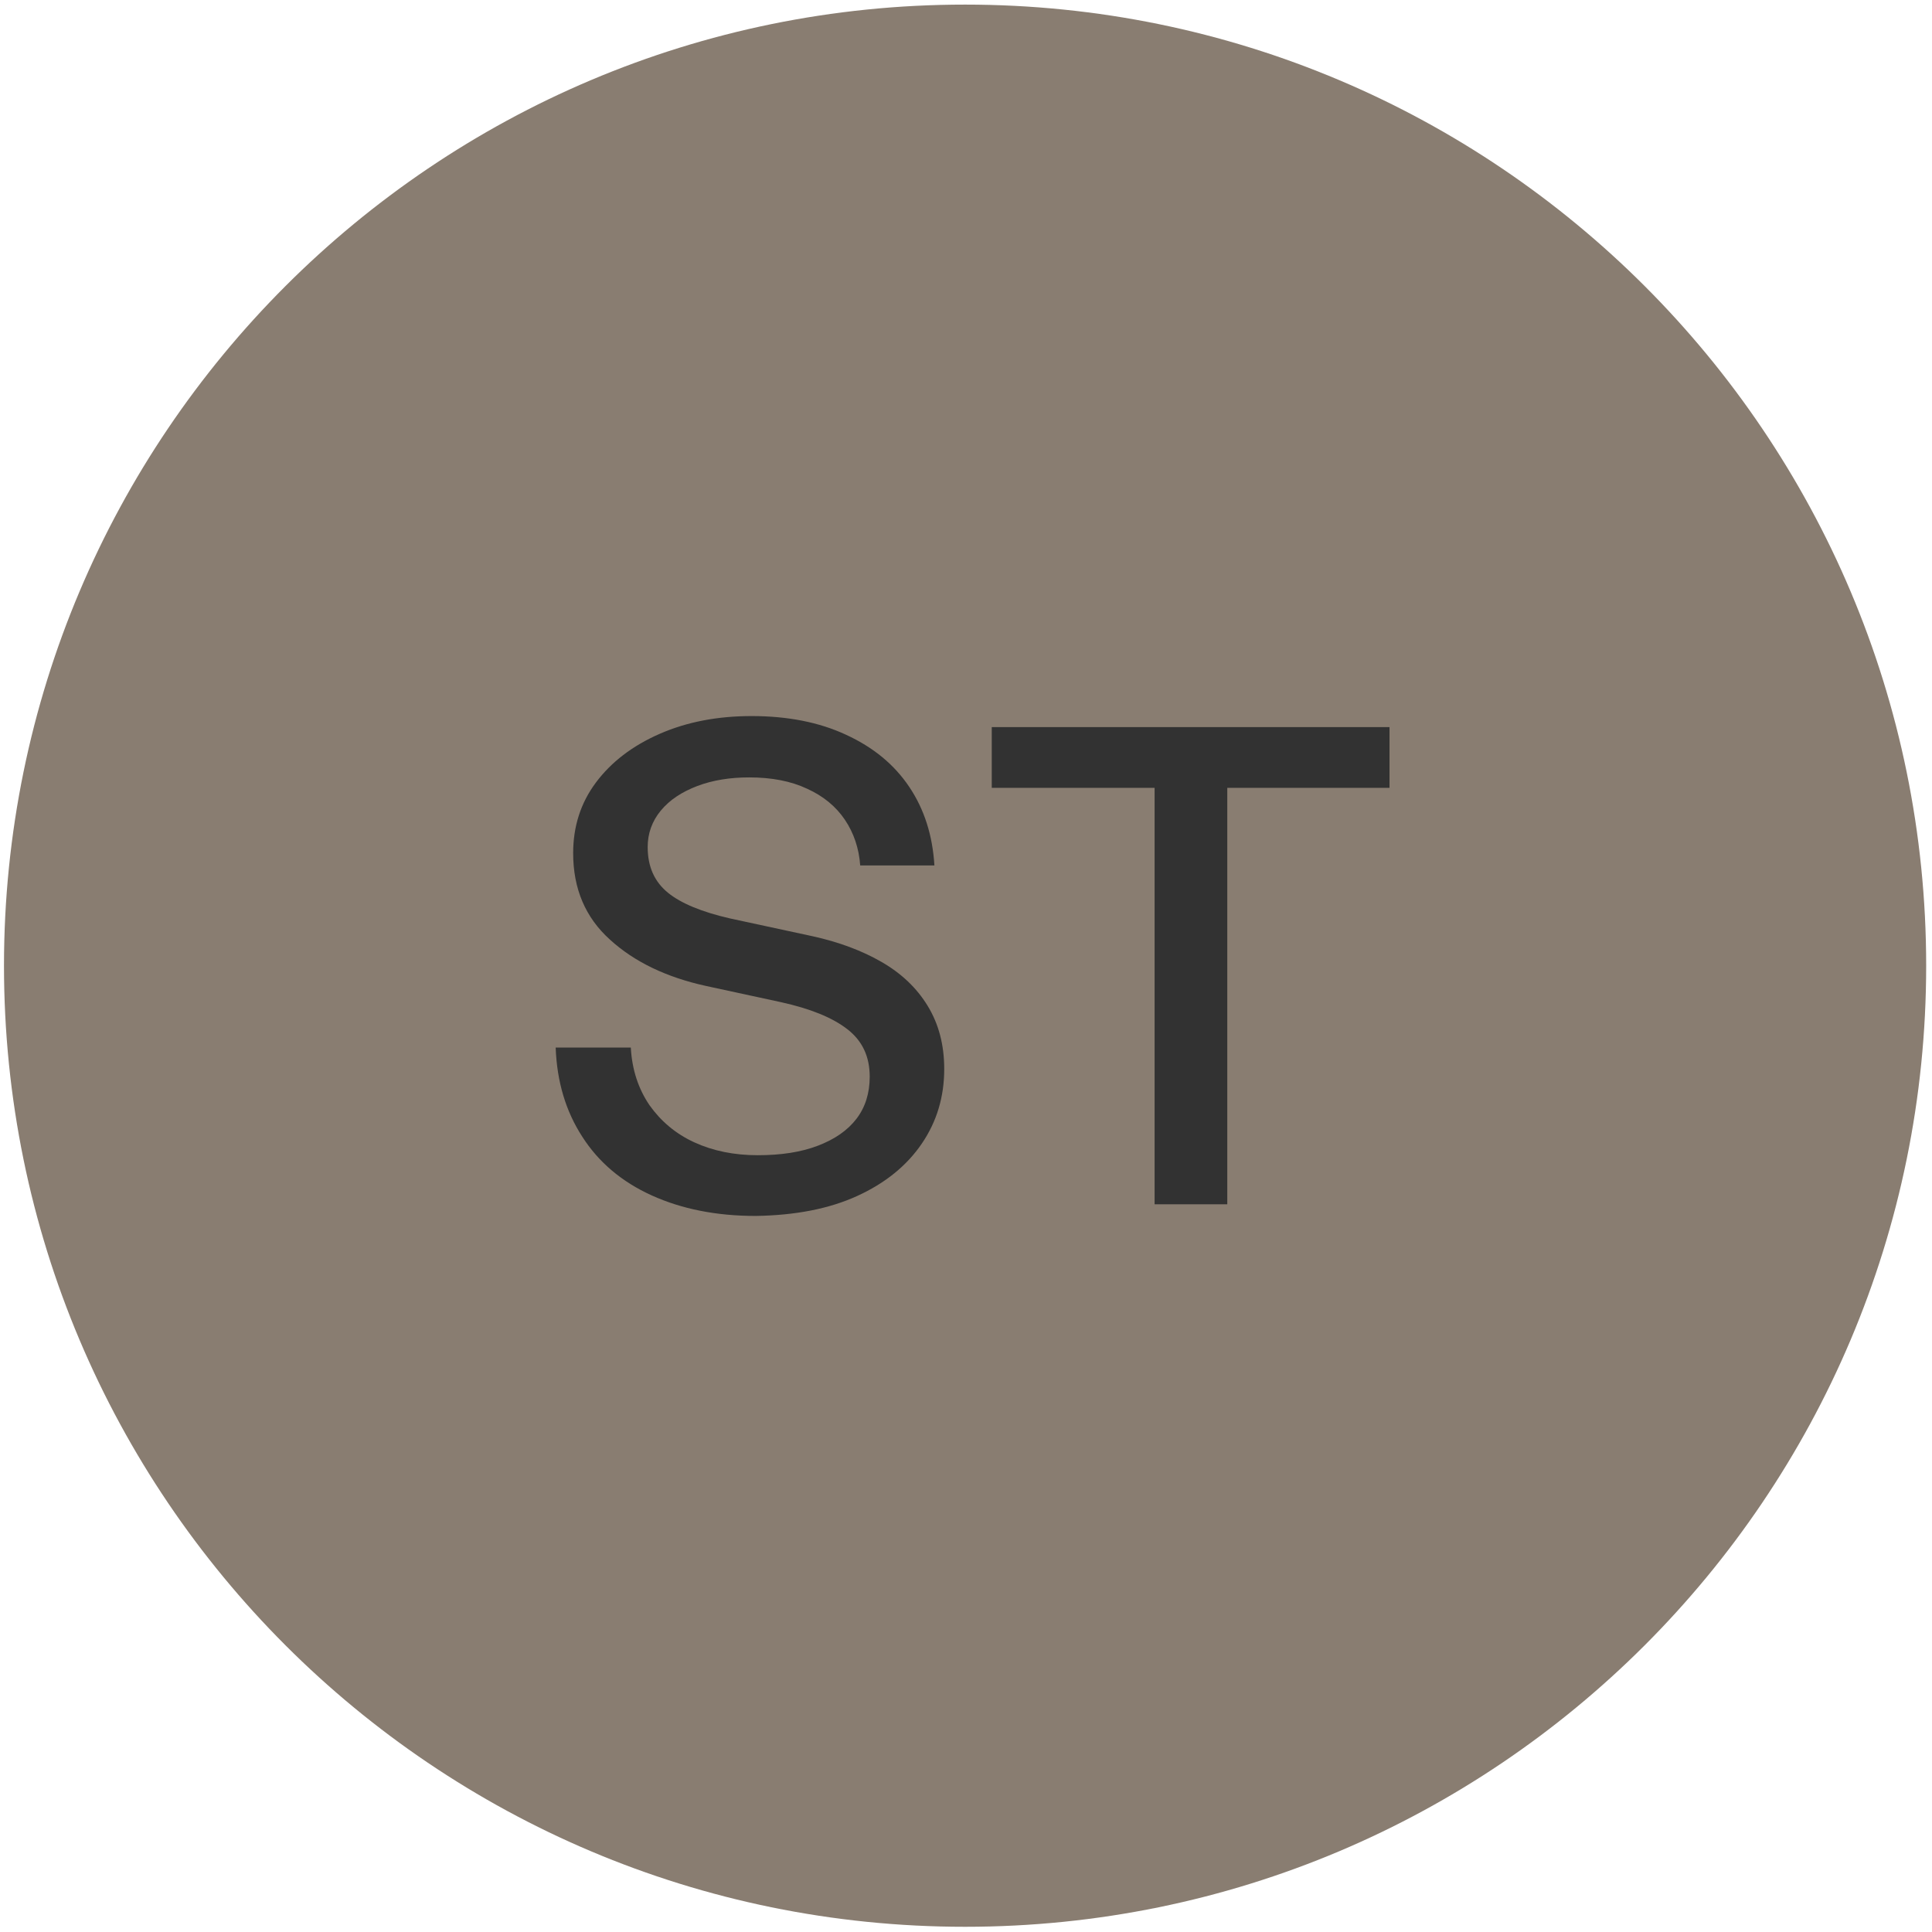<svg xml:space="preserve" style="enable-background:new 0 0 630 630;" viewBox="0 0 630 630" y="0px" x="0px" xmlns:xlink="http://www.w3.org/1999/xlink" xmlns="http://www.w3.org/2000/svg" id="Ebene_1" version="1.1">
<style type="text/css">
	.st0{clip-path:url(#SVGID_00000101103679098679442660000001147964846237040008_);fill:#897D71;}
	.st1{clip-path:url(#SVGID_00000101103679098679442660000001147964846237040008_);fill:#323232;}
</style>
<g>
	<defs>
		<rect height="626.8" width="626.8" y="1.5" x="1.3" id="SVGID_1_"></rect>
	</defs>
	<clipPath id="SVGID_00000065755113588134067880000002936485349547848331_">
		<use style="overflow:visible;" xlink:href="#SVGID_1_"></use>
	</clipPath>
	<path d="M314.7,628.3
		c173.1,0,313.4-140.3,313.4-313.4S487.8,1.5,314.7,1.5S1.3,141.8,1.3,314.9S141.6,628.3,314.7,628.3" style="clip-path:url(#SVGID_00000065755113588134067880000002936485349547848331_);fill:#897D71;"></path>
	<path d="M400.2,392.7V256.9
		h52.9v-19.8H323.4v19.8h53.1v135.8H400.2z M279.5,390c9.2-4.2,16.2-9.9,21.1-17.1c4.9-7.2,7.3-15.3,7.3-24.3
		c0-7.9-1.8-14.7-5.4-20.6c-3.6-5.9-8.6-10.6-15-14.3c-6.4-3.7-13.9-6.5-22.5-8.4l-26.9-5.8c-9.2-2.1-16-4.9-20.3-8.4
		c-4.4-3.6-6.6-8.5-6.6-14.9c0-4.4,1.4-8.4,4.3-11.9c2.9-3.5,6.9-6.1,11.9-8c5-1.9,10.7-2.8,16.9-2.8c7.3,0,13.6,1.2,18.9,3.7
		c5.3,2.4,9.4,5.8,12.3,10.1c2.9,4.3,4.6,9.3,5,14.9h24.2c-0.6-9.8-3.3-18.3-8.2-25.6c-4.9-7.3-11.7-12.9-20.6-17
		c-8.8-4.1-19.1-6.1-30.8-6.1c-11.1,0-21.1,1.9-30,5.8c-8.9,3.9-15.8,9.2-20.8,15.9c-5,6.7-7.4,14.4-7.4,23c0,11.6,4,21,12,28.2
		c8,7.3,18.5,12.3,31.3,15.1l24.5,5.3c9.5,2.1,16.7,5,21.6,8.8c4.9,3.8,7.3,8.9,7.3,15.5c0,5.3-1.4,9.9-4.3,13.7
		c-2.9,3.8-7.1,6.7-12.6,8.8c-5.5,2.1-12,3.1-19.6,3.1c-7.7,0-14.6-1.4-20.7-4.2c-6.1-2.8-10.9-6.9-14.6-12.1
		c-3.6-5.3-5.7-11.5-6.1-18.8h-24.5c0.4,11.1,3.3,20.8,8.7,29.1c5.3,8.3,12.9,14.7,22.6,19.1c9.7,4.4,21,6.7,33.9,6.7
		C259.3,396.3,270.3,394.2,279.5,390" style="clip-path:url(#SVGID_00000065755113588134067880000002936485349547848331_);fill:#323232;"></path>
</g>
</svg>
